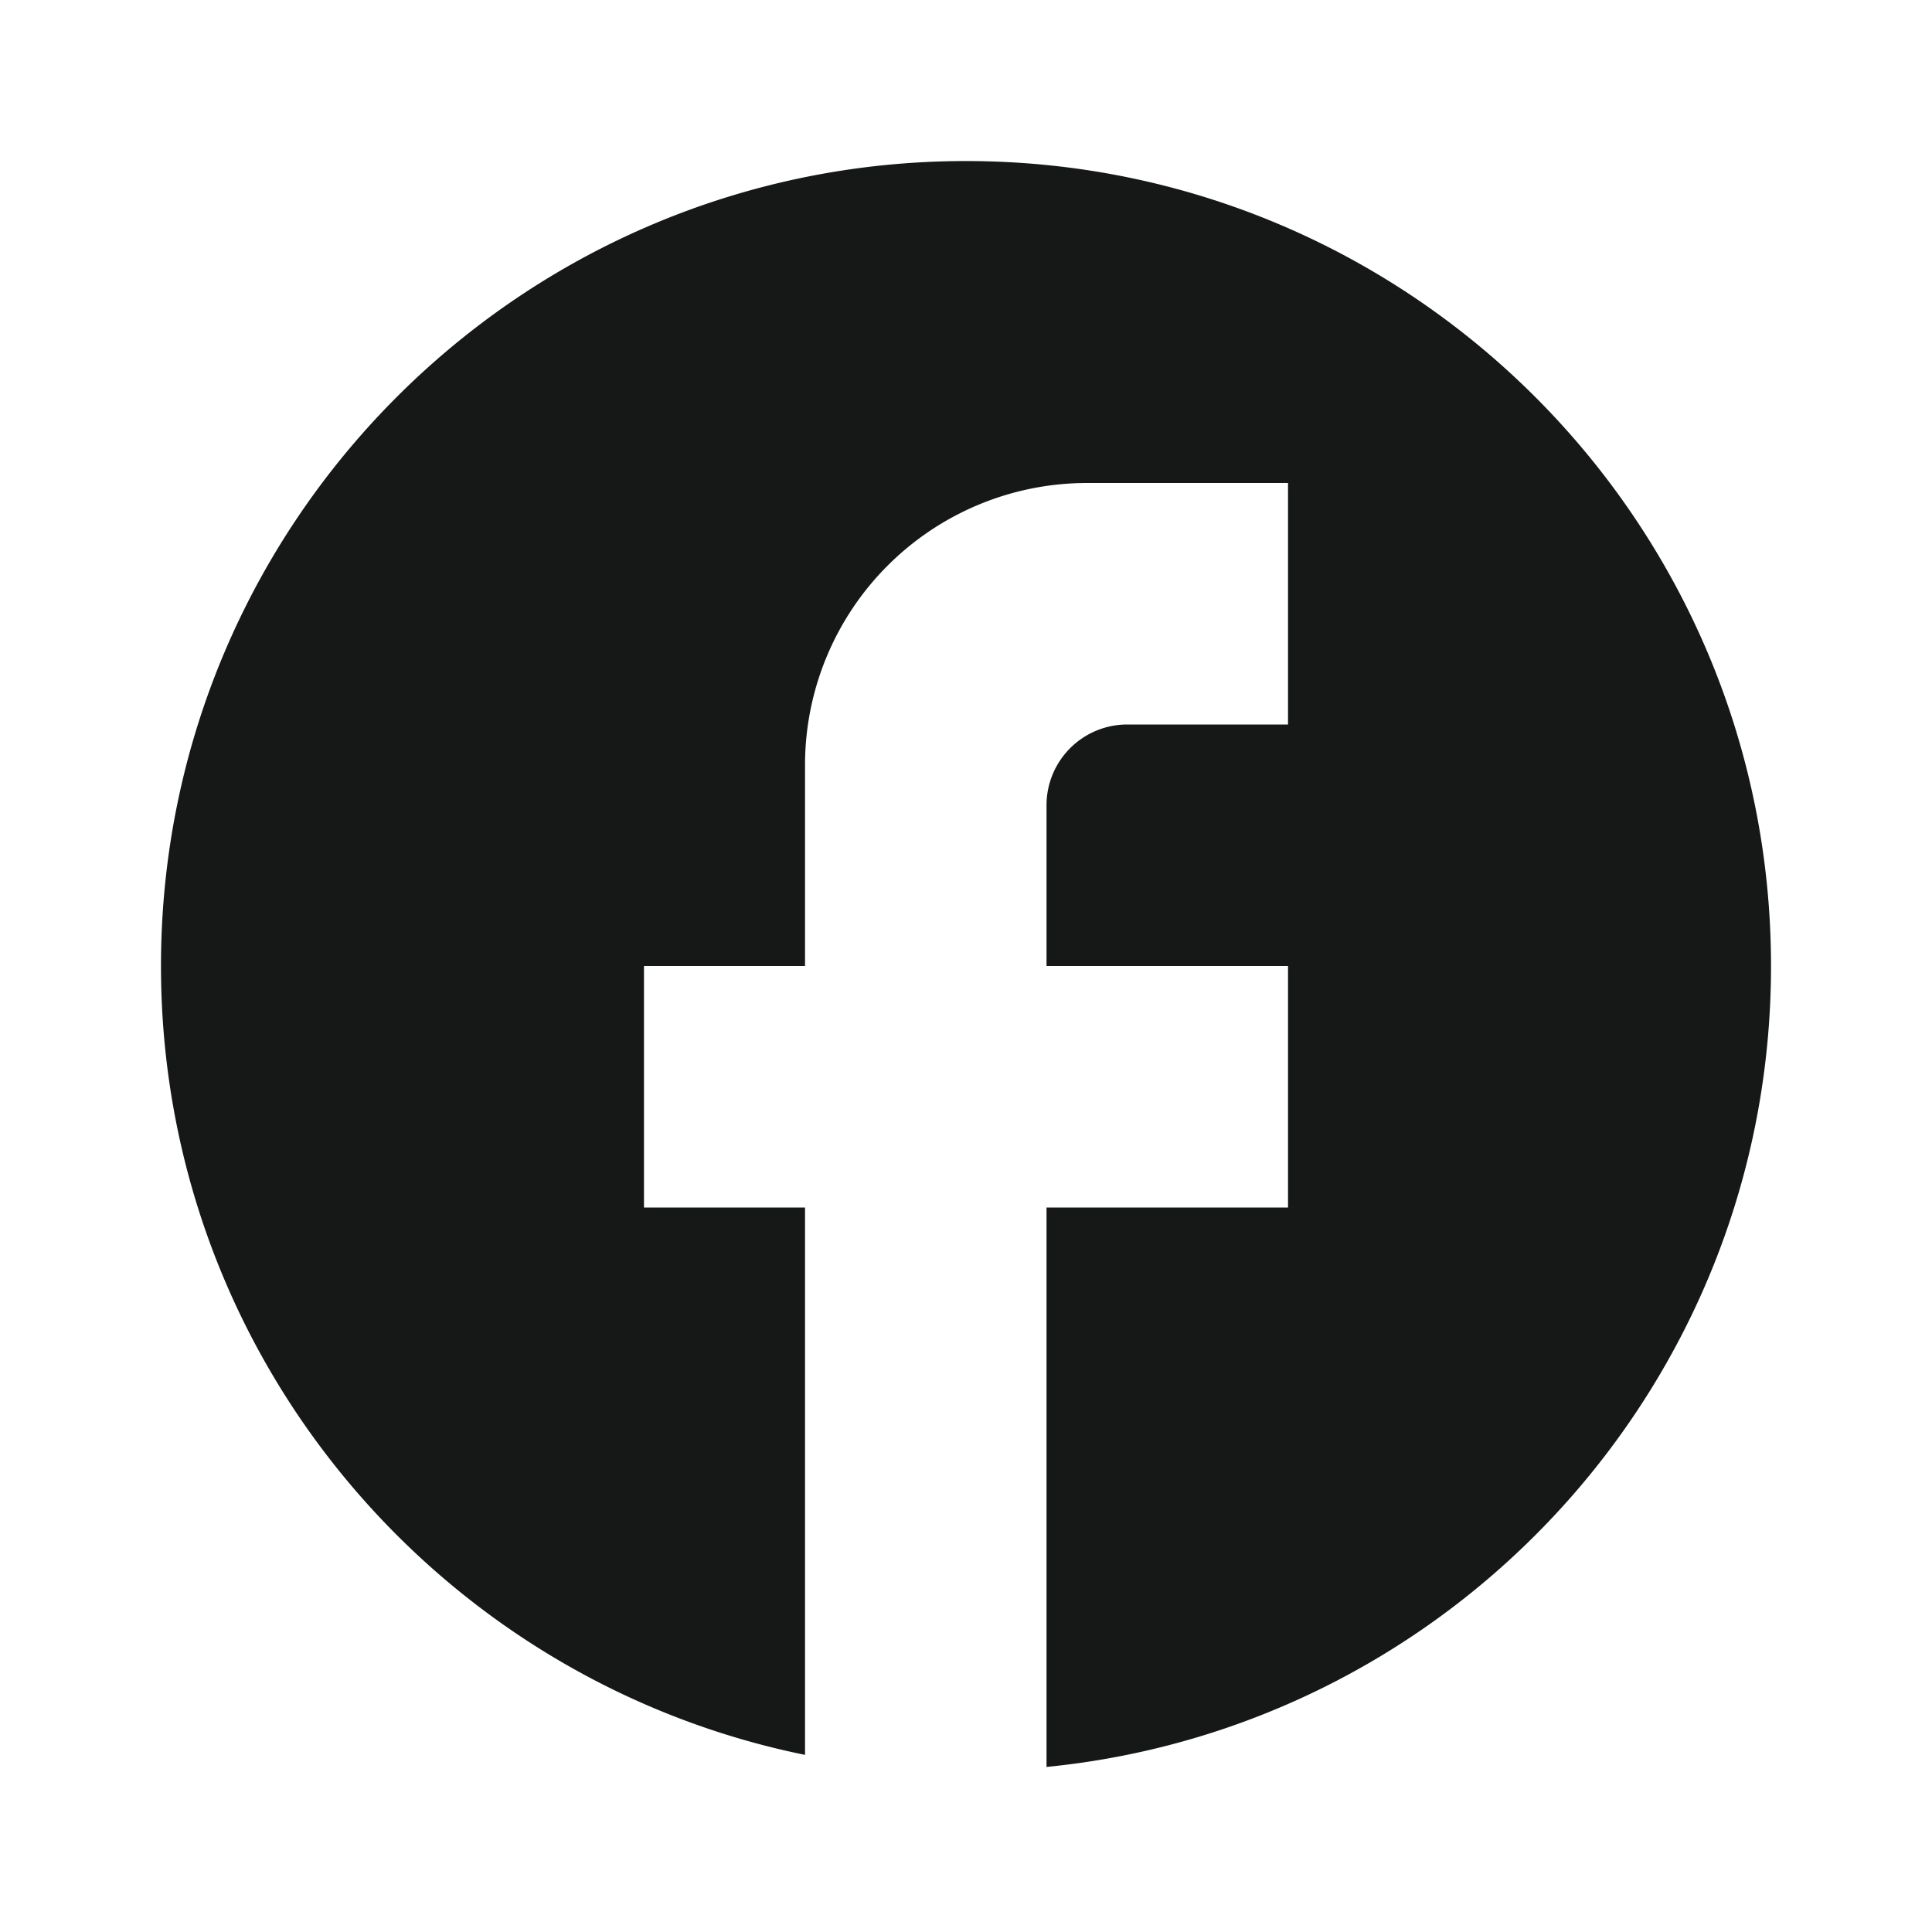 <svg xmlns="http://www.w3.org/2000/svg" width="28" height="28" fill="none"><path fill="#161817" d="M25.667 14C25.667 7.56 20.44 2.334 14 2.334 7.56 2.334 2.333 7.56 2.333 14c0 5.647 4.014 10.349 9.334 11.433V17.5H9.333V14h2.334v-2.916A4.088 4.088 0 0 1 15.75 7h2.917v3.5h-2.334a1.17 1.17 0 0 0-1.166 1.167V14h3.5v3.5h-3.5v8.108c5.891-.583 10.5-5.553 10.5-11.608Z"/></svg>
